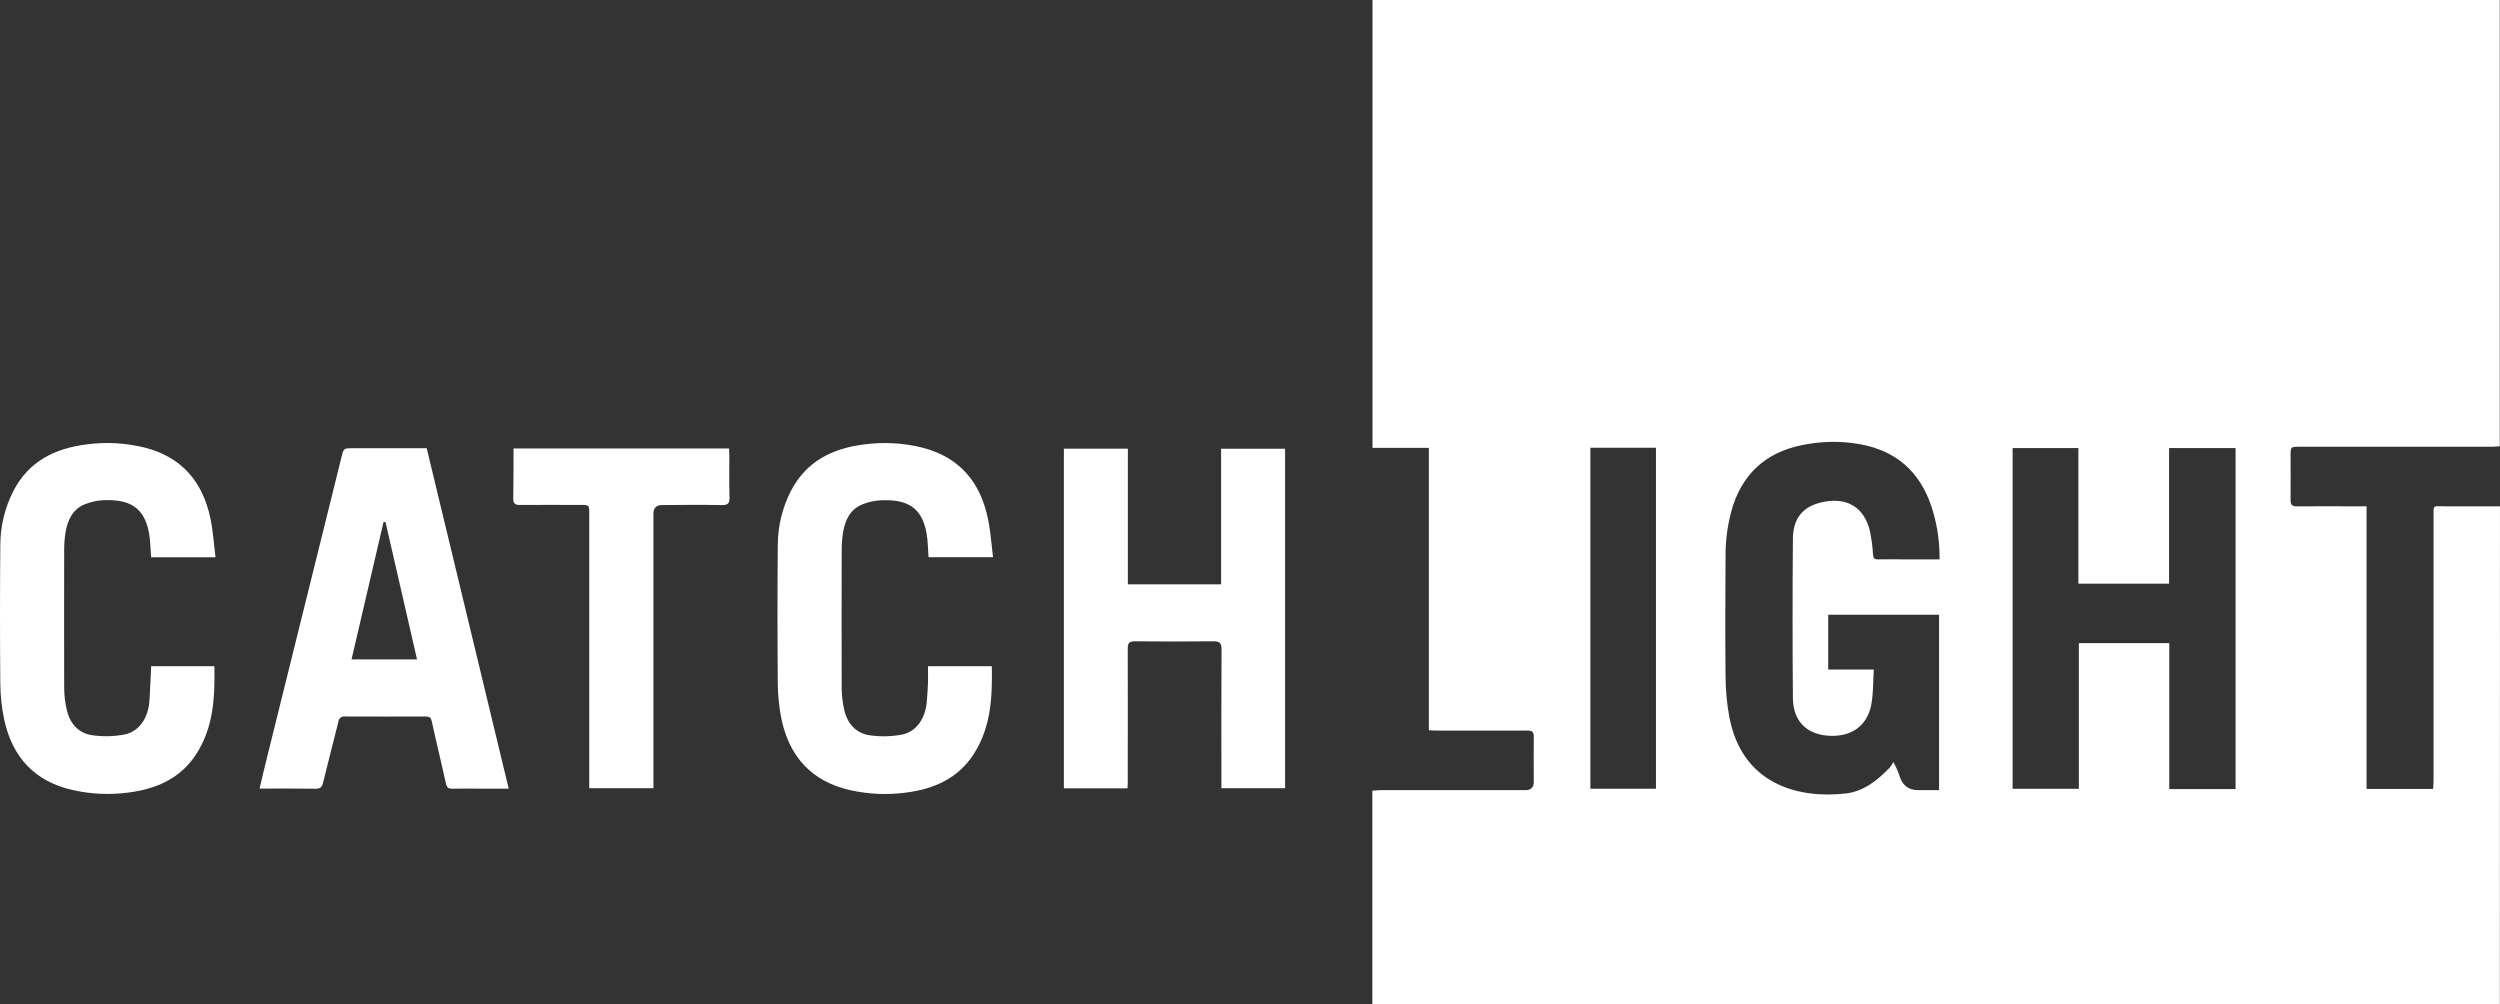 <?xml version="1.0" encoding="UTF-8"?><svg id="Layer_2" xmlns="http://www.w3.org/2000/svg" viewBox="0 0 988.28 397.07"><rect x="0" y="0" width="988.28" height="397.07" fill="#333333" stroke="none"/><defs><style>.cls-1{fill:#fff;}</style></defs><g id="Layer_1-2"><g id="Layer_2-2"><g id="Layer_1-2"><path class="cls-1" d="M988.22,397.07h-445.71v-84.49c1.09-.08,2.21-.23,3.32-.23h57.22q3.26,0,3.27-3.29c0-5.91-.08-11.82,0-17.73,0-2-.57-2.54-2.54-2.53-12.25,.08-24.49,0-36.73,0-.65,0-1.3-.07-2.2-.12v-111.63h-22.28V0h445.62V176.43c-1.13,.06-2.26,.18-3.39,.18h-75.71c-3.59,0-3.6,0-3.6,3.51,0,5.83,.07,11.66,0,17.48,0,1.95,.55,2.6,2.55,2.57,8.16-.1,16.33,0,24.49,0h3v111.7h26.33c.05-1.3,.15-2.53,.15-3.76v-103.9c0-4.89-.31-4,4.17-4.06h22.09l-.05,196.92Zm-166.61-166.33v-53.61h-26v134.69h26.19v-57.59h35.75v57.7h26.2V177.12h-26.29v53.62h-35.85Zm-54.88-9.62c.08-6.37-.79-12.72-2.57-18.84-3.93-13.58-12.29-22.81-26.37-26.16-7.48-1.69-15.22-1.9-22.78-.64-14.81,2.24-25.26,10-30,24.59-1.99,6.52-2.96,13.31-2.88,20.13-.1,15.73-.15,31.46,0,47.19,.03,5.31,.52,10.61,1.45,15.84,5,26.95,27.48,32.61,46.16,30.43,7.06-.82,12.46-5.22,17.29-10.21,.55-.68,1.02-1.42,1.42-2.2,1.09,1.9,1.97,3.91,2.63,6q1.76,5.1,7.18,5.1h8.28v-69.35h-43.82v21.67h18c-.29,4.74-.14,9.27-.93,13.63-1.58,8.81-8.18,13.31-17.49,12.5-8.44-.74-13.48-6-13.55-14.92-.17-20.96-.17-41.93,0-62.9,.07-8.56,4.39-13.23,12.68-14.68,9-1.57,15.4,2.4,17.67,11.24,.7,3.15,1.14,6.36,1.31,9.59,.12,1.47,.5,2.07,2,2,3.24-.09,6.49,0,9.74,0h14.58Zm-138.03-44.13v134.8h25.92V177h-25.92Z"/><path class="cls-1" d="M445.71,311.64h-25.15V177.36h25.3v53.64h36.85v-53.61h25.3v134.18h-25.18v-2.9c0-17.31-.06-34.63,.06-51.94,0-2.58-.76-3.25-3.24-3.22-10.33,.12-20.65,.1-31,0-2.19,0-2.85,.66-2.84,2.85,.07,17.31,0,34.62,0,51.93,.05,1.07-.04,2.13-.1,3.35Z"/><path class="cls-1" d="M168.68,177.19c10.8,44.83,21.56,89.52,32.42,134.58h-10.23c-4,0-8-.08-12,0-1.66,.05-2.24-.49-2.6-2.12-1.79-8.17-3.8-16.3-5.58-24.48-.35-1.61-1-1.94-2.5-1.93-10.58,.04-21.16,.04-31.73,0-1.25-.22-2.45,.61-2.67,1.86-.01,.08-.02,.16-.03,.24-2,8.06-4.1,16.07-6.06,24.12-.43,1.76-1.16,2.36-3,2.33-7.24-.12-14.48-.05-22.09-.05,1.06-4.42,2-8.64,3.08-12.85,9.77-39.39,19.54-78.8,29.31-118.21,.86-3.49,.84-3.49,4.53-3.49h29.15Zm-3.82,83.49c-4.19-18.28-8.32-36.28-12.46-54.29h-.79c-4.19,18-8.38,36-12.64,54.29h25.89Z"/><path class="cls-1" d="M85.2,220.29h-25.48c-.26-3.26-.26-6.43-.8-9.51-1.92-10.68-8.22-13.33-17.67-13.07-2.65,.09-5.27,.65-7.73,1.64-4.8,1.93-6.76,6.19-7.6,11-.38,2.38-.57,4.79-.55,7.2,0,18.14-.07,36.29,0,54.43,.02,2.99,.38,5.96,1.08,8.87,1.31,5.38,4.74,9.15,10.33,9.84,4.09,.55,8.25,.45,12.31-.3,5.92-1.18,9.49-6.47,10-13.4,.29-4.47,.44-8.95,.67-13.64h25c.22,12.32-.31,24.45-7.45,35.16-6.29,9.43-15.75,13.41-26.56,14.8-7.35,.97-14.82,.63-22.06-1-15-3.4-23.79-13-27-27.7-1.02-4.8-1.55-9.7-1.57-14.61C-.04,251.86-.04,233.72,.12,215.57c0-7.5,1.79-14.89,5.21-21.57,6.06-11.62,16.33-16.74,28.81-18.31,7.68-1.04,15.48-.62,23,1.23,14.83,3.75,23.12,13.69,26.1,28.31,1,4.83,1.3,9.82,1.96,15.06Z"/><path class="cls-1" d="M392.55,220.28h-25.48c-.26-3.27-.25-6.44-.8-9.52-1.88-10.68-8.24-13.32-17.69-13-2.65,.09-5.26,.64-7.72,1.64-4.79,1.94-6.75,6.2-7.58,11-.39,2.38-.57,4.79-.55,7.2-.05,18.14-.05,36.28,0,54.43,.02,2.99,.38,5.96,1.08,8.87,1.32,5.38,4.76,9.14,10.35,9.82,4.09,.55,8.25,.44,12.31-.3,5.91-1.19,9.44-6.48,9.94-13.42,.16-2.23,.35-4.47,.43-6.71s0-4.48,0-6.92h25.24c.24,12.17-.3,24.15-7.18,34.77-6.27,9.69-15.84,13.8-26.85,15.2-7.35,.97-14.82,.63-22.05-1-15-3.41-23.78-13-27-27.72-1-4.81-1.52-9.71-1.53-14.62-.16-18.14-.16-36.28,0-54.43,0-7.5,1.8-14.9,5.23-21.57,6.06-11.63,16.34-16.74,28.81-18.3,7.68-1.04,15.48-.62,23,1.23,14.83,3.77,23.11,13.71,26.08,28.33,1.01,4.82,1.31,9.8,1.96,15.02Z"/><path class="cls-1" d="M203,177.29h85.2c0,1,.12,1.89,.12,2.78,0,5.49-.1,11,.06,16.47,.07,2.36-.55,3.17-3,3.12-7.91-.15-15.82-.06-23.73,0q-3.34,0-3.34,3.45v108.47h-25.38v-108.52c0-3.43,0-3.45-3.39-3.45-8,0-16-.06-24,0-2.09,0-2.69-.66-2.65-2.71,.11-6.44,.11-12.9,.11-19.61Z"/></g></g></g></svg>